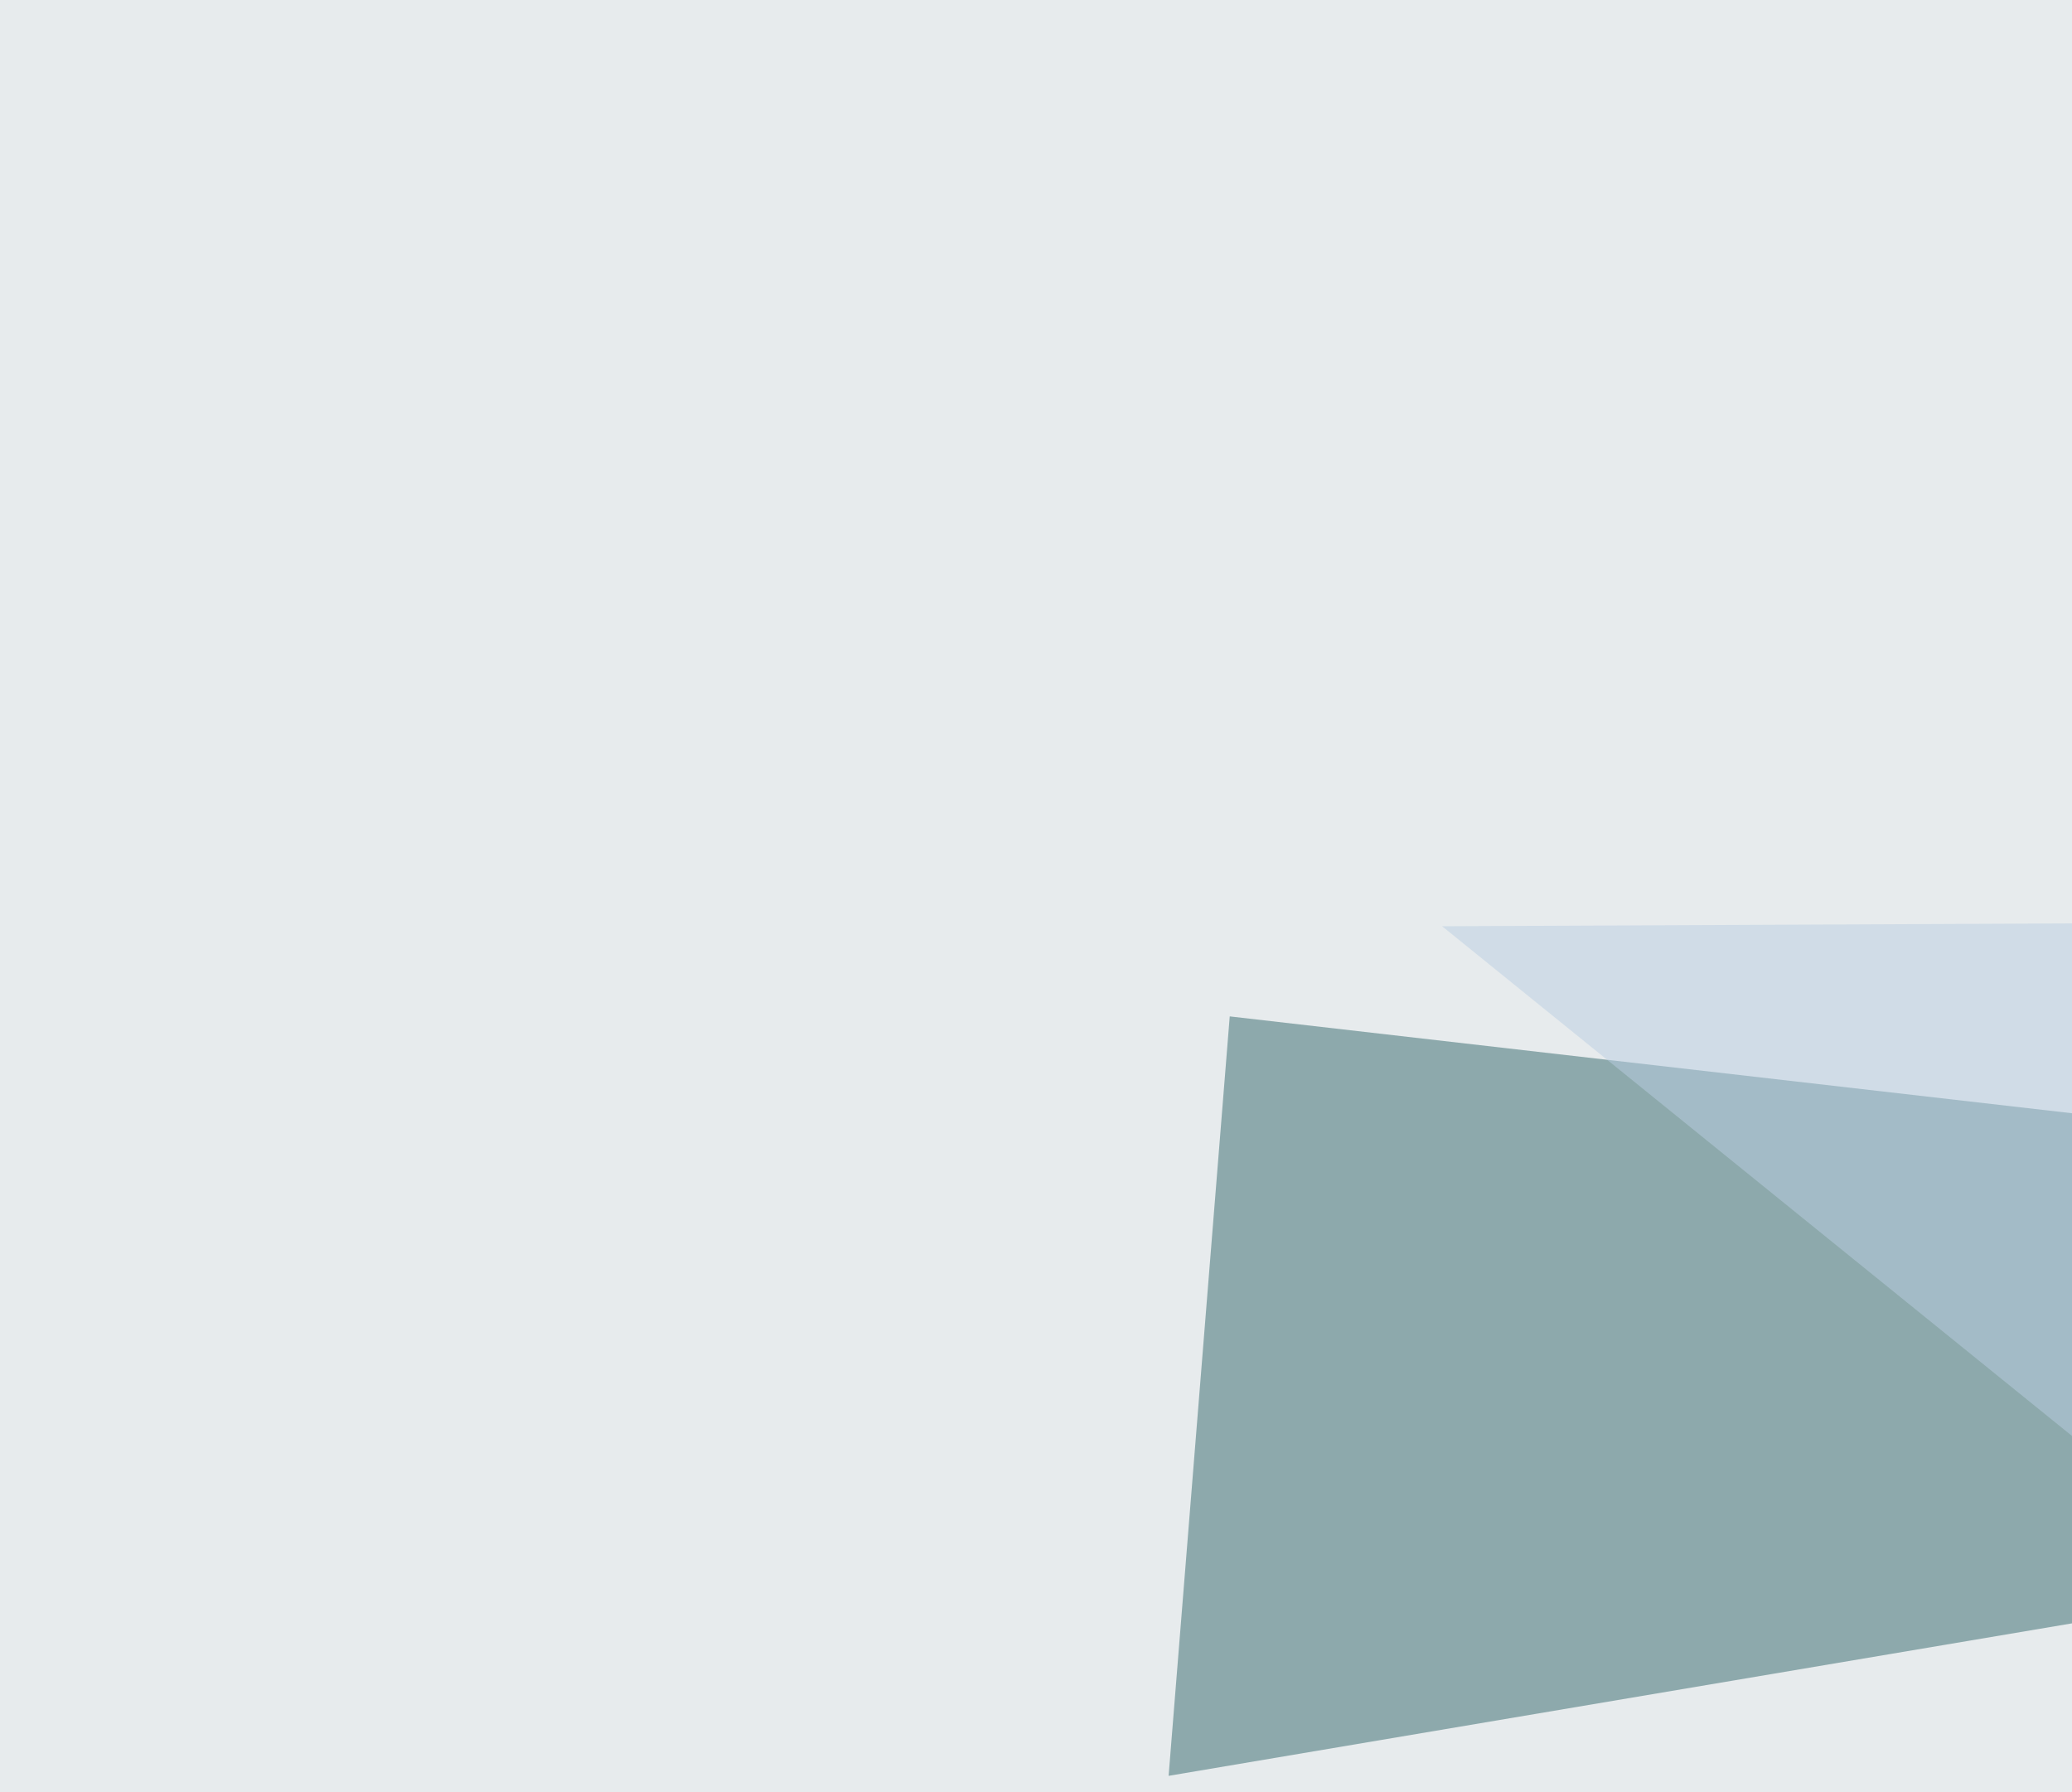<svg xmlns="http://www.w3.org/2000/svg" width="200" height="173" ><filter id="a"><feGaussianBlur stdDeviation="55"/></filter><rect width="100%" height="100%" fill="#e7ebed"/><g filter="url(#a)"><g fill-opacity=".5"><path fill="#34696c" d="M112.8 171.4l260.7-44-254.8-29.3z"/><path fill="#847f7e" d="M294.4 476l-111.3 23.5-3-252z"/><path fill="#bacfe2" d="M795.4 86.4l-334 263.7L139.2 89.4z"/><path fill="#7d7b7a" d="M435 438l-149.4 41 293 3z"/></g></g></svg>
